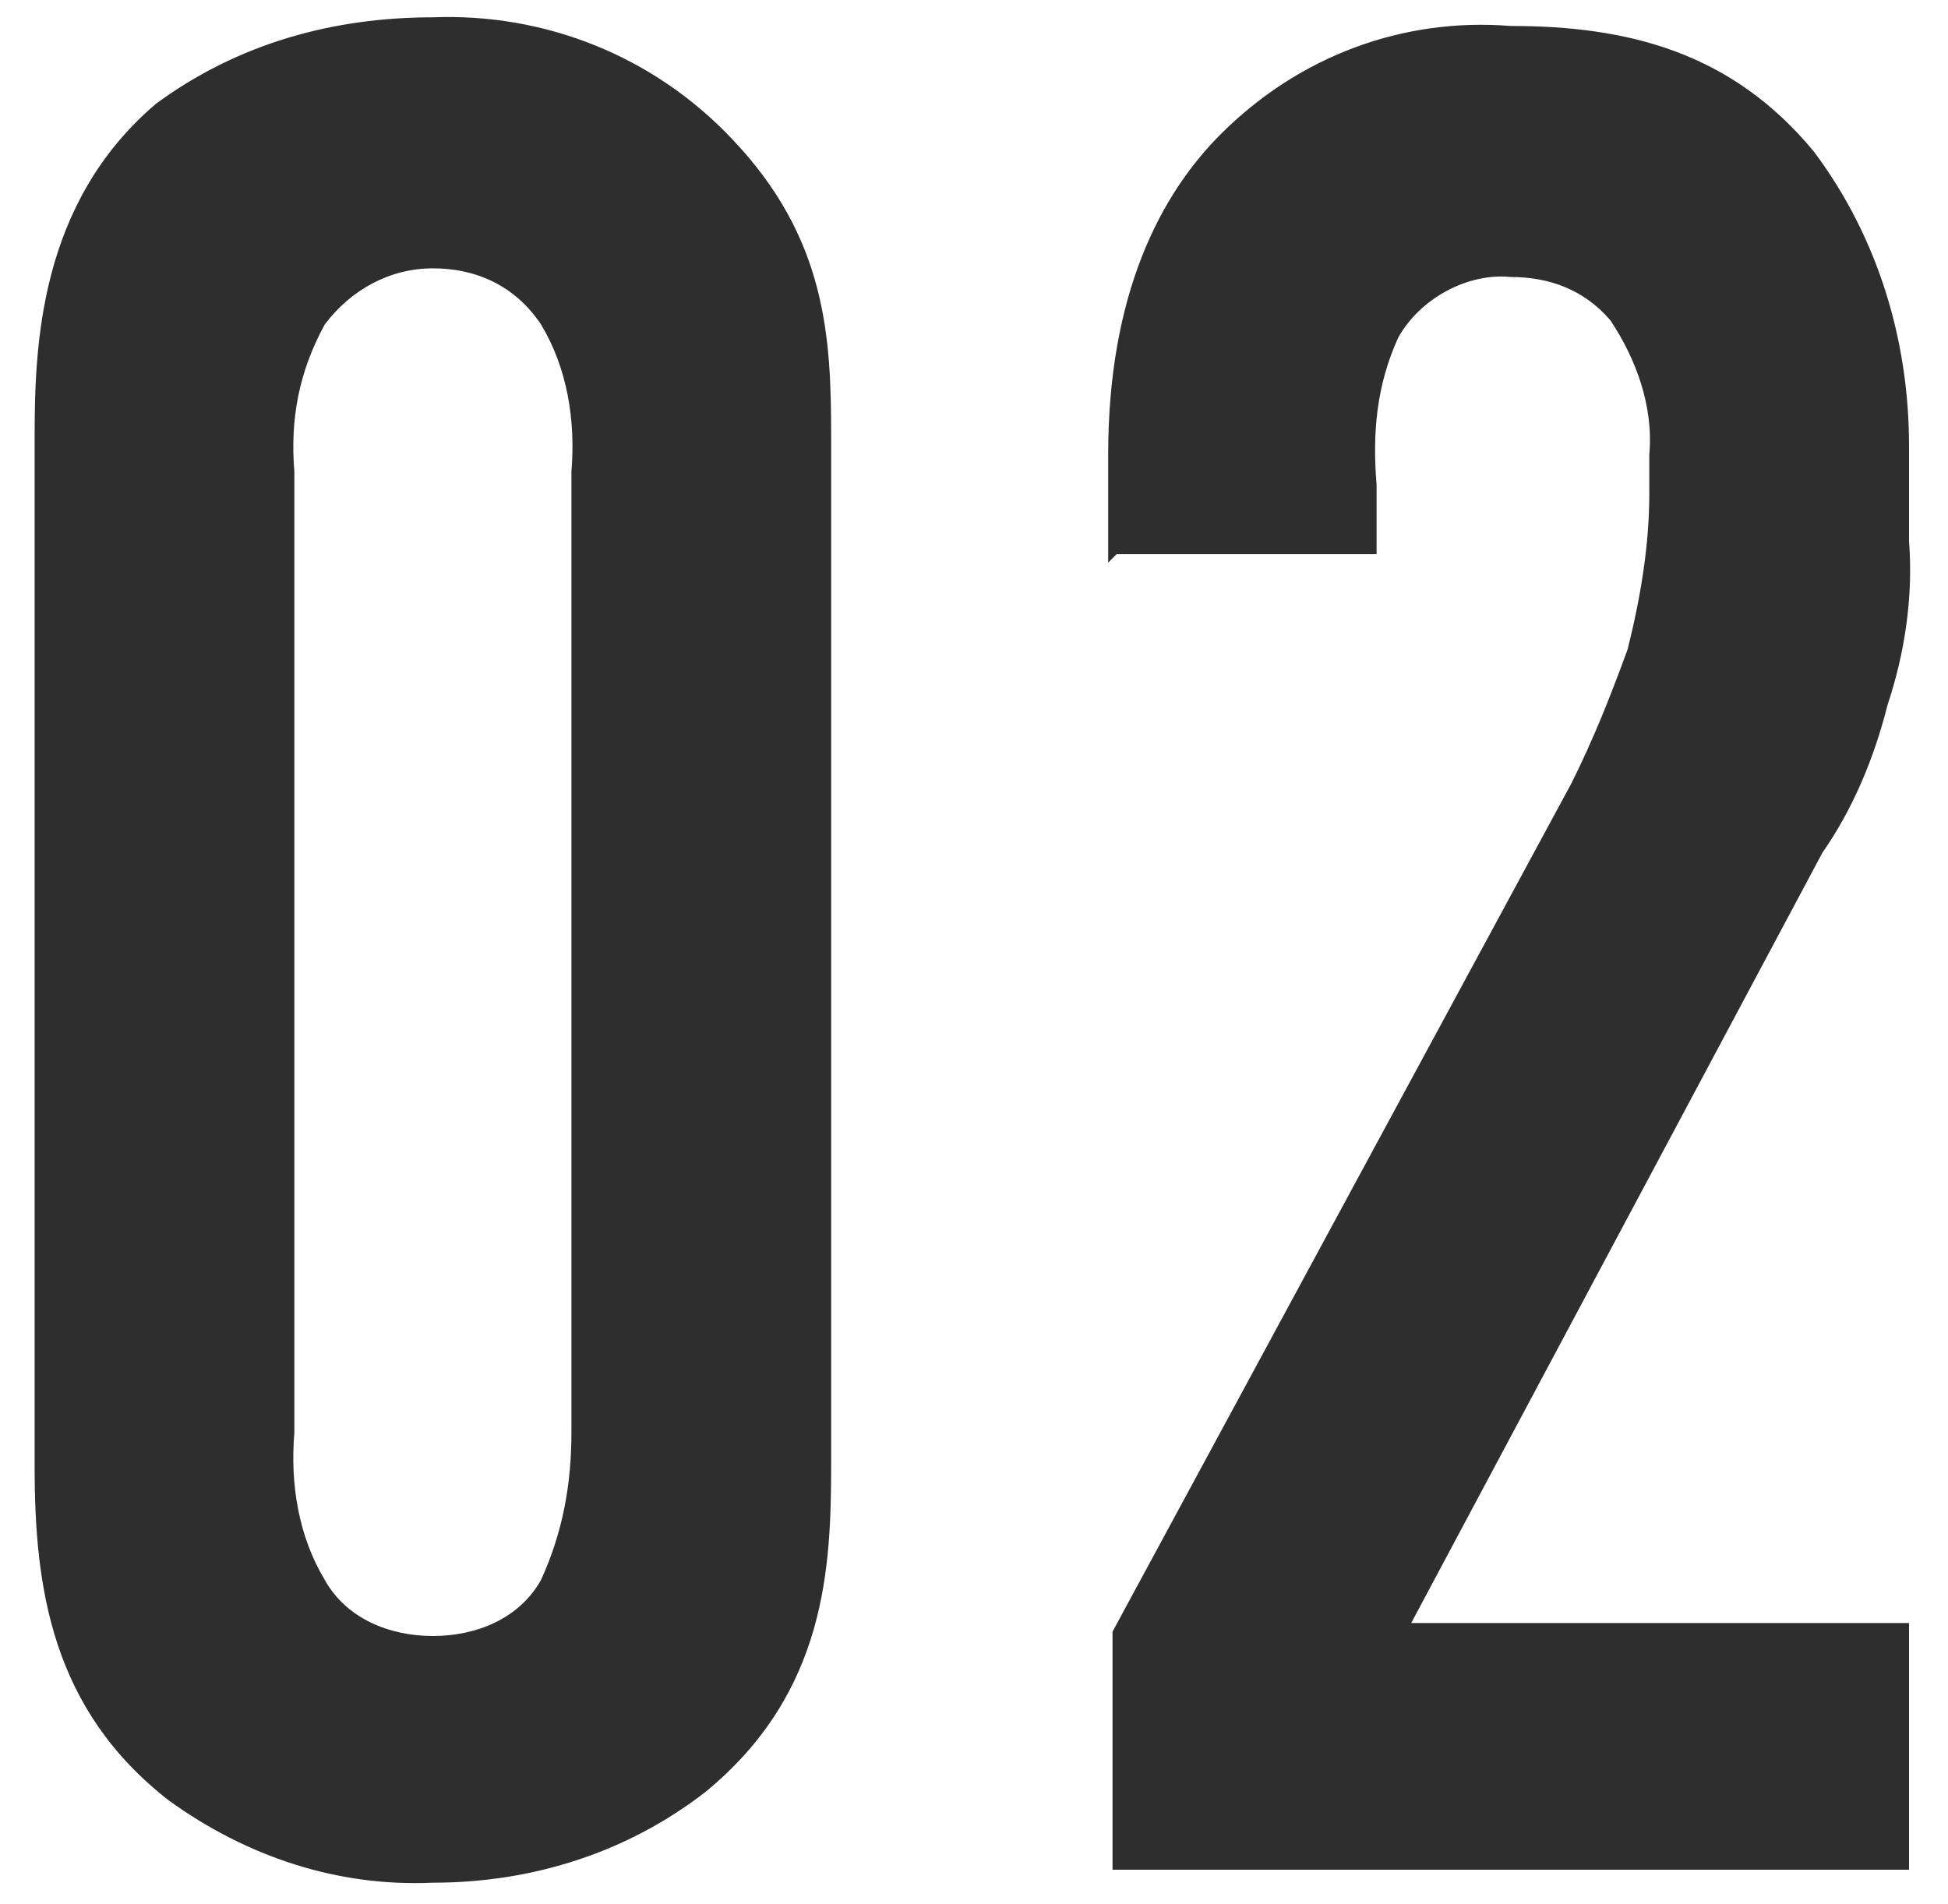 <?xml version="1.0" encoding="UTF-8"?>
<svg id="_レイヤー_1" data-name="レイヤー_1" xmlns="http://www.w3.org/2000/svg" version="1.1" viewBox="0 0 45 44">
  <!-- Generator: Adobe Illustrator 29.5.1, SVG Export Plug-In . SVG Version: 2.1.0 Build 141)  -->
  <defs>
    <style>
      .st0 {
        fill: #2e2e2e;
      }
    </style>
  </defs>
  <path id="_パス_3206" data-name="パス_3206" class="st0" d="M.8,33.9c0,2.8.4,5.6,3.1,7.7,1.8,1.3,3.9,2,6.1,1.9,2.3,0,4.5-.7,6.3-2.1,2.8-2.3,2.9-5.2,2.9-7.6V10.1c0-2.3-.1-4.6-2.3-6.9C15.1,1.3,12.6.3,10,.4c-2.3,0-4.5.6-6.4,2C.9,4.7.8,8,.8,10.1v23.9ZM13.2,33.1c0,1.2-.2,2.3-.7,3.4-.5.9-1.5,1.3-2.5,1.3-1,0-2-.4-2.5-1.3-.6-1-.8-2.2-.7-3.4V10.9c-.1-1.2.1-2.3.7-3.4.6-.8,1.5-1.3,2.5-1.3,1,0,1.9.4,2.5,1.3.6,1,.8,2.2.7,3.4v22.2ZM25.8,12.8h6v-1.6c-.1-1.2,0-2.3.5-3.4.5-.9,1.6-1.5,2.6-1.4.9,0,1.7.3,2.3,1,.6.9,1,2,.9,3.1v.9c0,1.2-.2,2.4-.5,3.6-.4,1.1-.8,2.1-1.3,3.1l-10.6,19.6v5.5h18.4v-5.7h-11.5l9.5-17.8c.7-1,1.2-2.2,1.5-3.4.4-1.2.6-2.5.5-3.8v-2.2c0-2.4-.7-4.8-2.2-6.8-1.9-2.3-4.3-2.9-7-2.9-2.5-.2-4.9.7-6.7,2.5-1.4,1.4-2.6,3.7-2.6,7.4v2.5Z"/>
</svg>